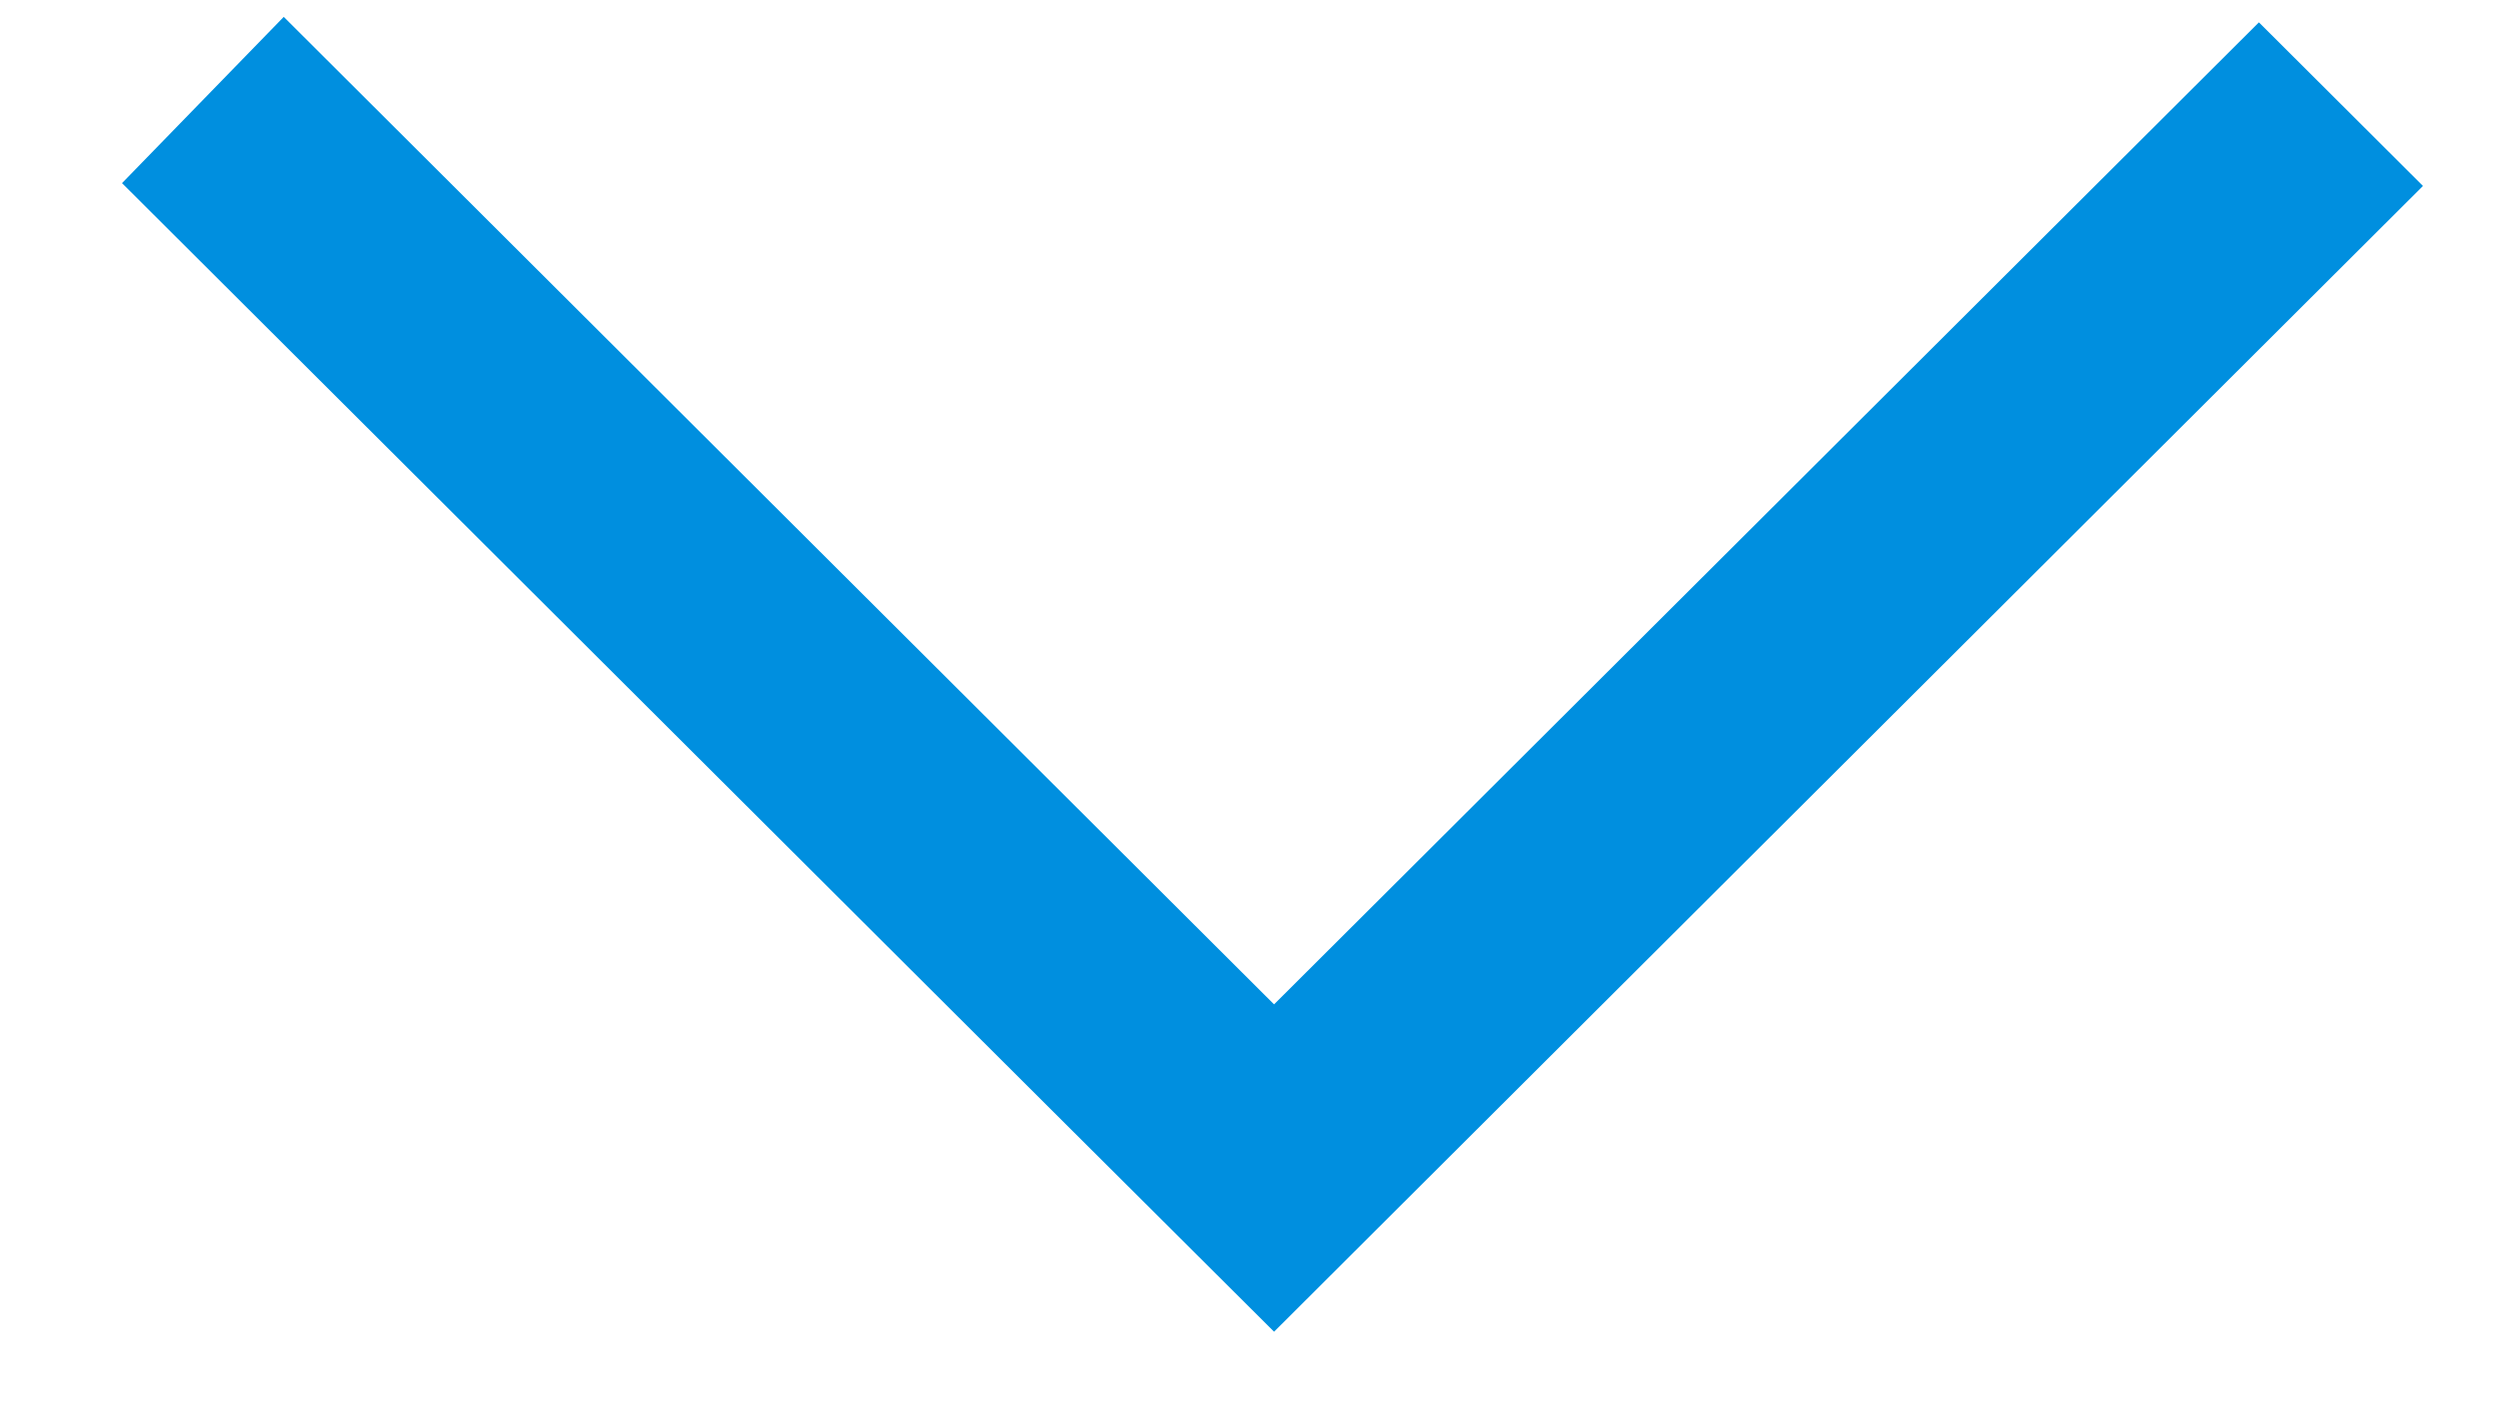 <?xml version="1.0" encoding="UTF-8"?> <svg xmlns="http://www.w3.org/2000/svg" width="16" height="9" fill="none"><path fill-rule="evenodd" clip-rule="evenodd" d="M.781 1.172 1.816.108l6.338 6.32.676-.674-.004.004L14.457.143l1.05 1.047-7.353 7.333c-1.08-1.075-.027-.026-7.373-7.351Z" fill="#008FDF"></path></svg> 